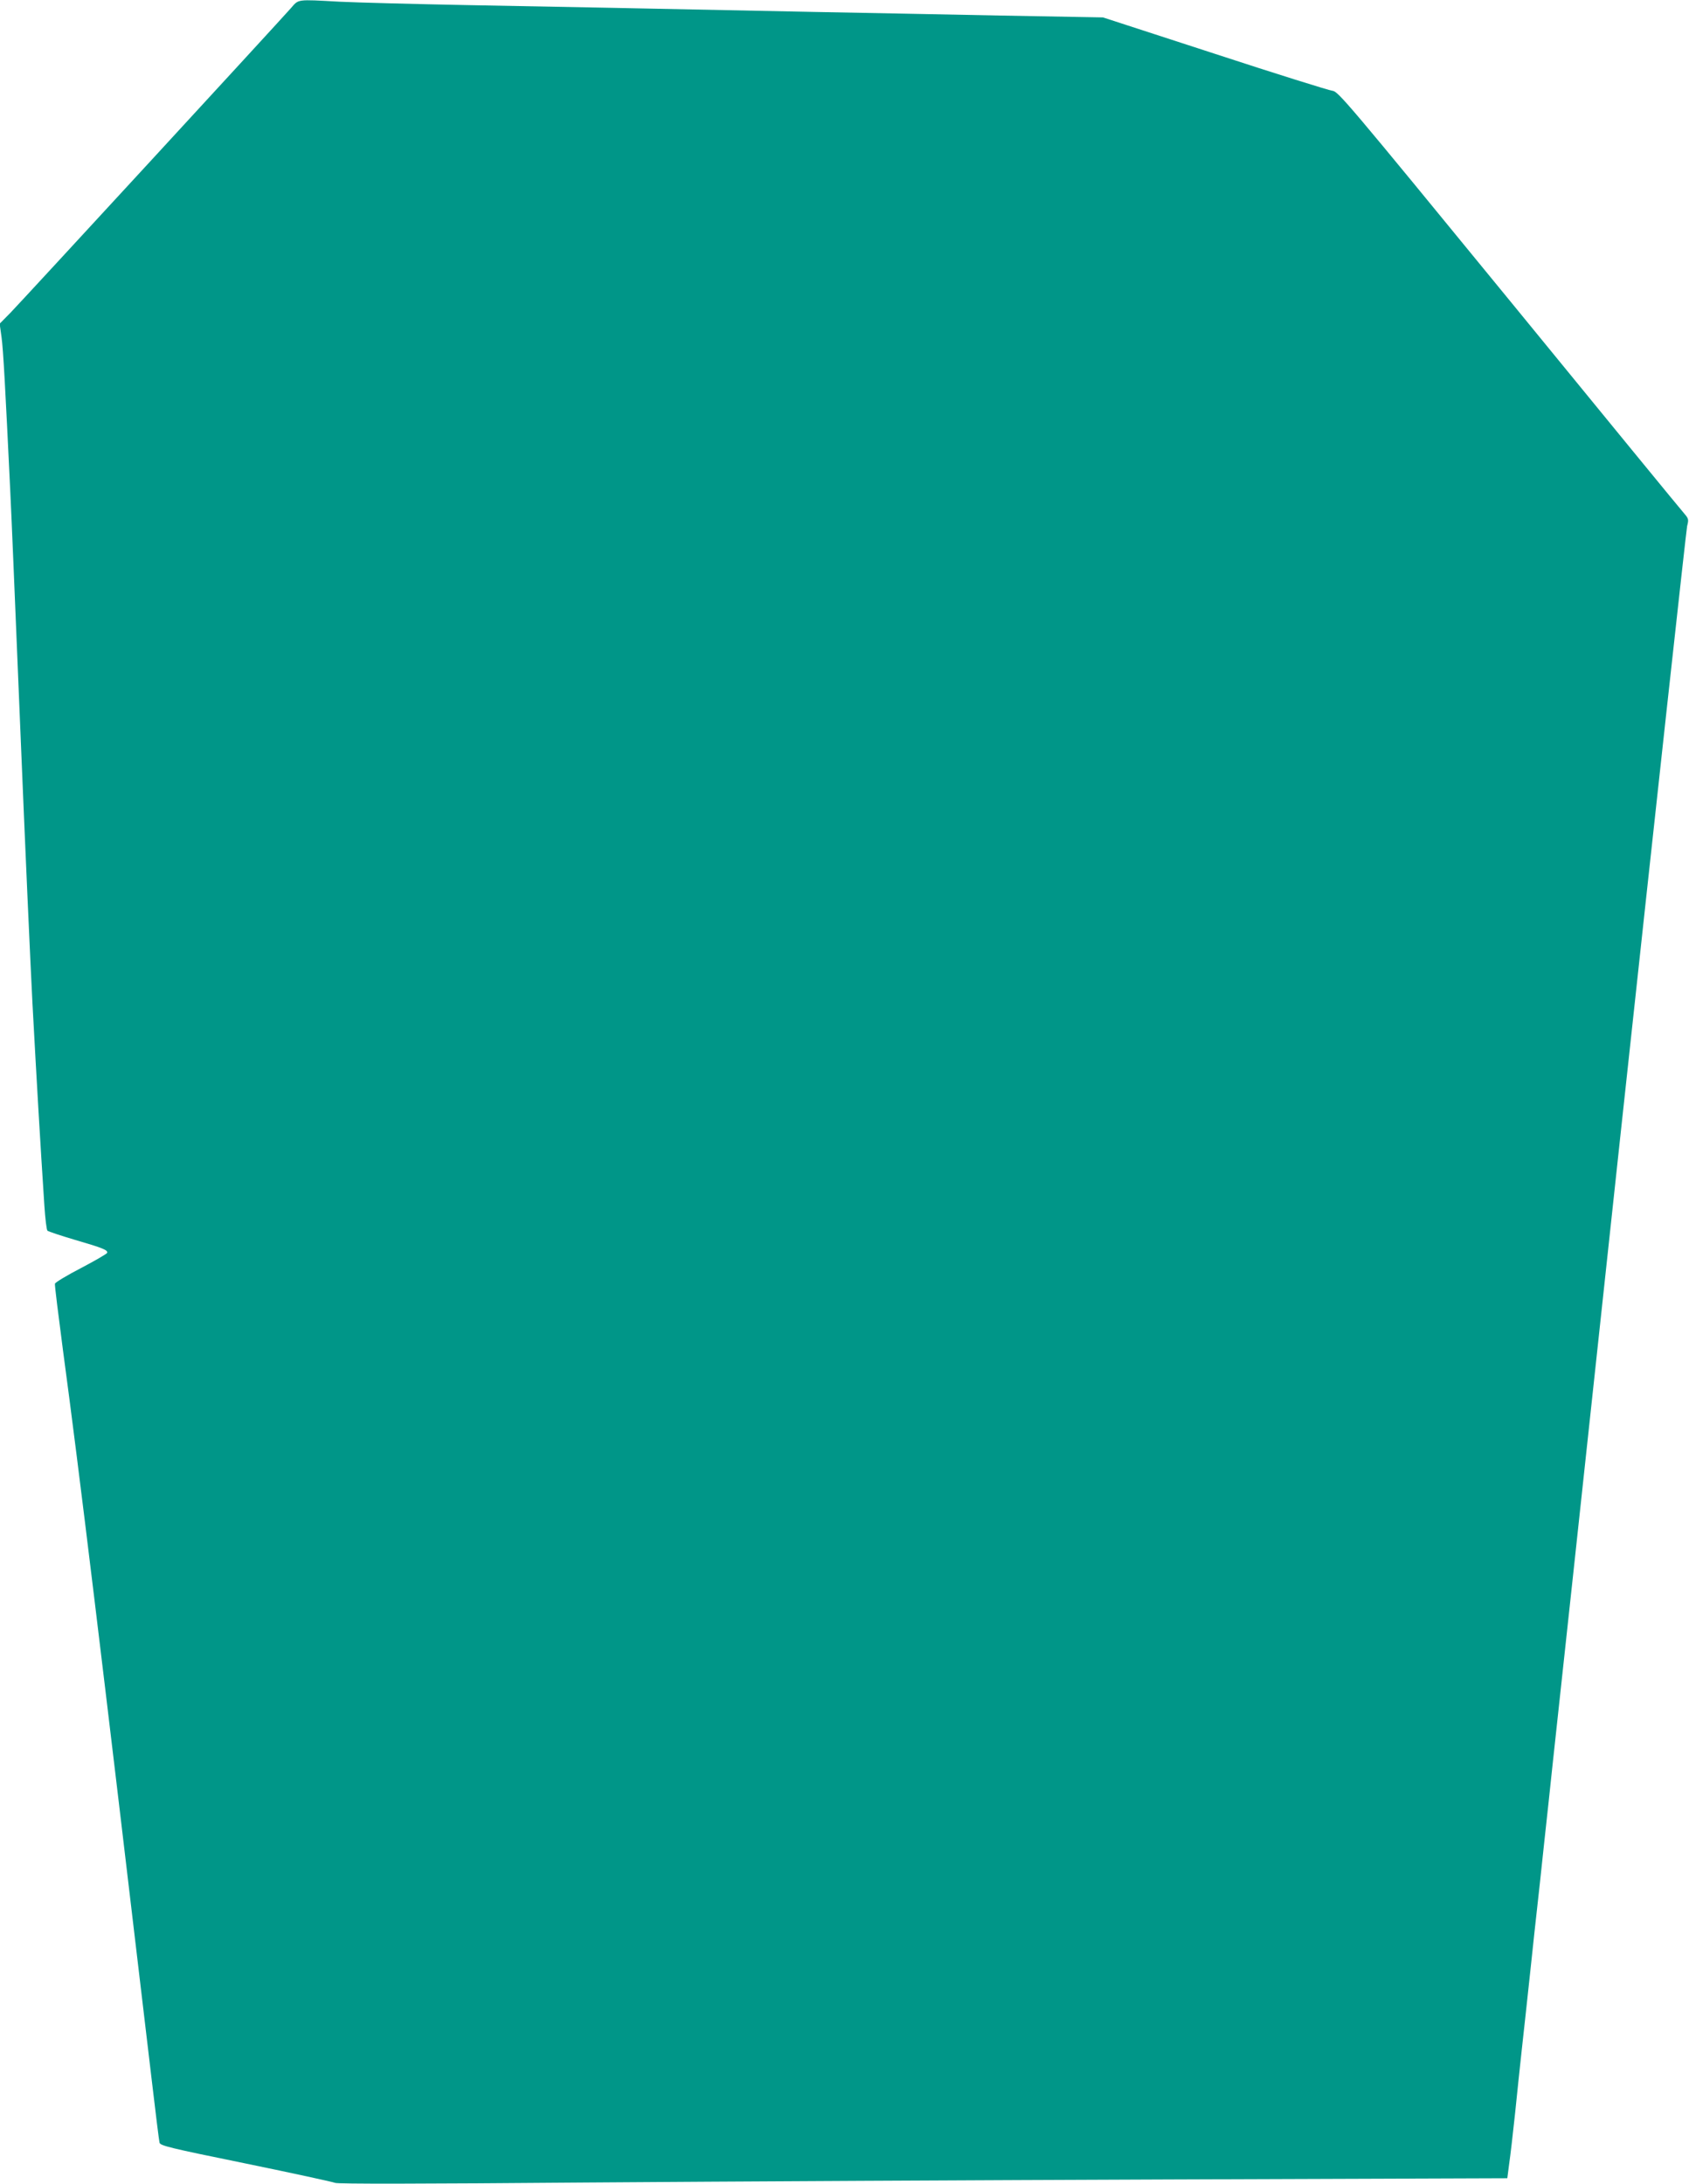 <?xml version="1.0" standalone="no"?>
<!DOCTYPE svg PUBLIC "-//W3C//DTD SVG 20010904//EN"
 "http://www.w3.org/TR/2001/REC-SVG-20010904/DTD/svg10.dtd">
<svg version="1.0" xmlns="http://www.w3.org/2000/svg"
 width="990pt" height="1280pt" viewBox="0 0 990 1280"
 preserveAspectRatio="xMidYMid meet">
<g transform="translate(0,1280) scale(0.1,-0.1)"
fill="#009688" stroke="none">
<path d="M1704 12751 c-75 -85 -1576 -1715 -1641 -1782 l-65 -66 11 -79 c10
-72 22 -293 51 -899 10 -209 21 -481 60 -1420 27 -660 58 -1348 70 -1580 26
-481 46 -823 70 -1189 5 -77 13 -143 18 -148 5 -5 78 -29 162 -54 165 -48 193
-60 188 -76 -2 -6 -71 -46 -153 -89 -83 -43 -151 -84 -153 -92 -2 -8 20 -183
47 -389 96 -712 225 -1778 521 -4283 22 -187 42 -349 45 -361 4 -18 51 -30
507 -123 277 -57 511 -108 522 -113 12 -7 502 -6 1470 2 798 6 2340 14 3426
18 l1975 7 11 85 c7 47 22 177 34 290 11 113 30 284 40 380 11 96 33 303 50
460 16 157 35 323 40 370 5 47 24 213 40 370 17 157 40 366 50 465 11 99 191
1764 399 3700 209 1936 385 3539 390 3562 10 38 8 44 -14 70 -14 15 -476 579
-1027 1253 -957 1169 -1005 1225 -1038 1228 -19 2 -330 99 -690 217 l-655 213
-610 11 c-335 7 -821 16 -1080 21 -975 20 -1477 30 -2030 40 -313 6 -653 15
-755 20 -255 14 -238 16 -286 -39z"/>
</g>
</svg>
